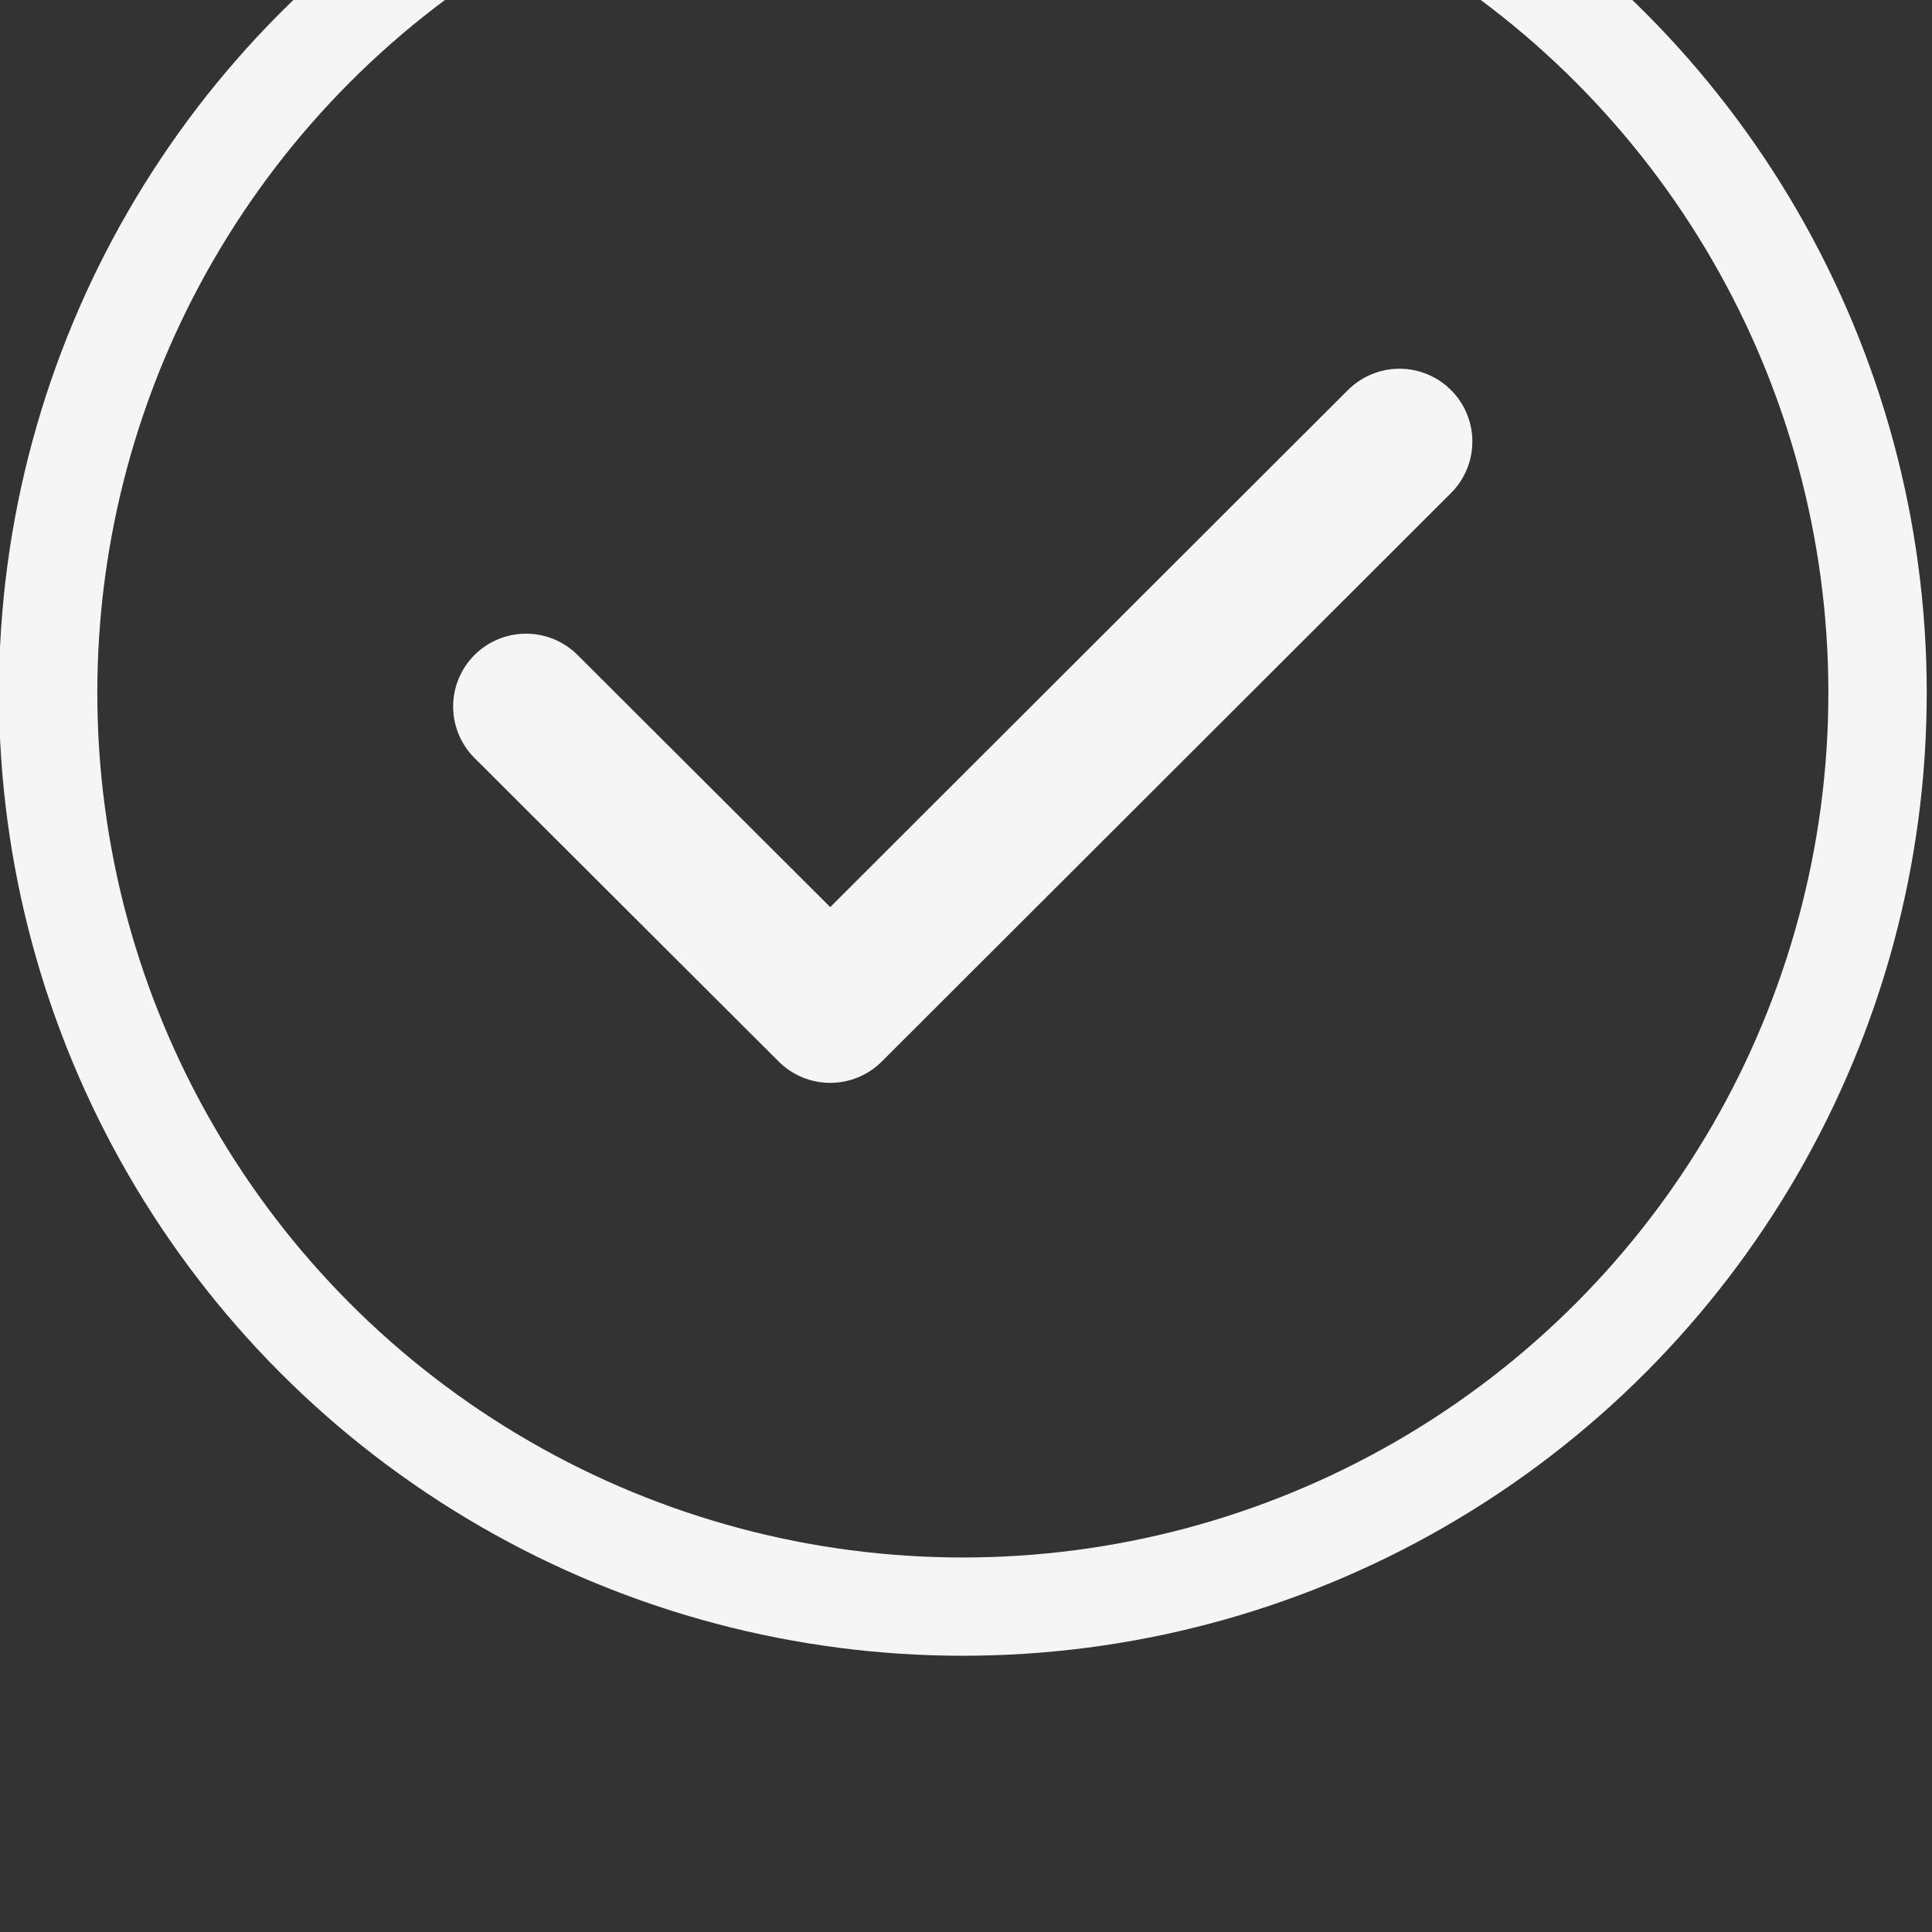<?xml version="1.0" encoding="UTF-8" standalone="no"?>
<!DOCTYPE svg PUBLIC "-//W3C//DTD SVG 1.1//EN" "http://www.w3.org/Graphics/SVG/1.1/DTD/svg11.dtd">
<svg width="100%" height="100%" viewBox="0 0 11 11" version="1.1" xmlns="http://www.w3.org/2000/svg" xmlns:xlink="http://www.w3.org/1999/xlink" xml:space="preserve" xmlns:serif="http://www.serif.com/" style="fill-rule:evenodd;clip-rule:evenodd;stroke-linecap:round;stroke-linejoin:round;stroke-miterlimit:5;">
    <rect x="0" y="0" width="11" height="11" fill="#333333" stroke="none"/>
    <g transform="matrix(1,0,0,1,-3337.01,-900.596)">
        <g transform="matrix(1,0,0,2.39,3059.49,22.423)">
            <g transform="matrix(1,0,0,1,213.602,-0.3)">
                <g transform="matrix(1,0,0,0.418,-121.122,-289.173)">
                    <path d="M188.035,1575.58L189.767,1577.31L193.008,1574.07" style="fill:none;stroke:rgb(255,255,255);stroke-opacity:0.953;stroke-width:0.83px;"/>
                </g>
                <g transform="matrix(1,0,0,0.418,0,-289.331)">
                    <circle cx="69.4" cy="1575.88" r="5.208" style="fill:none;stroke:rgb(255,255,255);stroke-opacity:0.953;stroke-width:0.56px;"/>
                </g>
            </g>
        </g>
    </g>
</svg>
